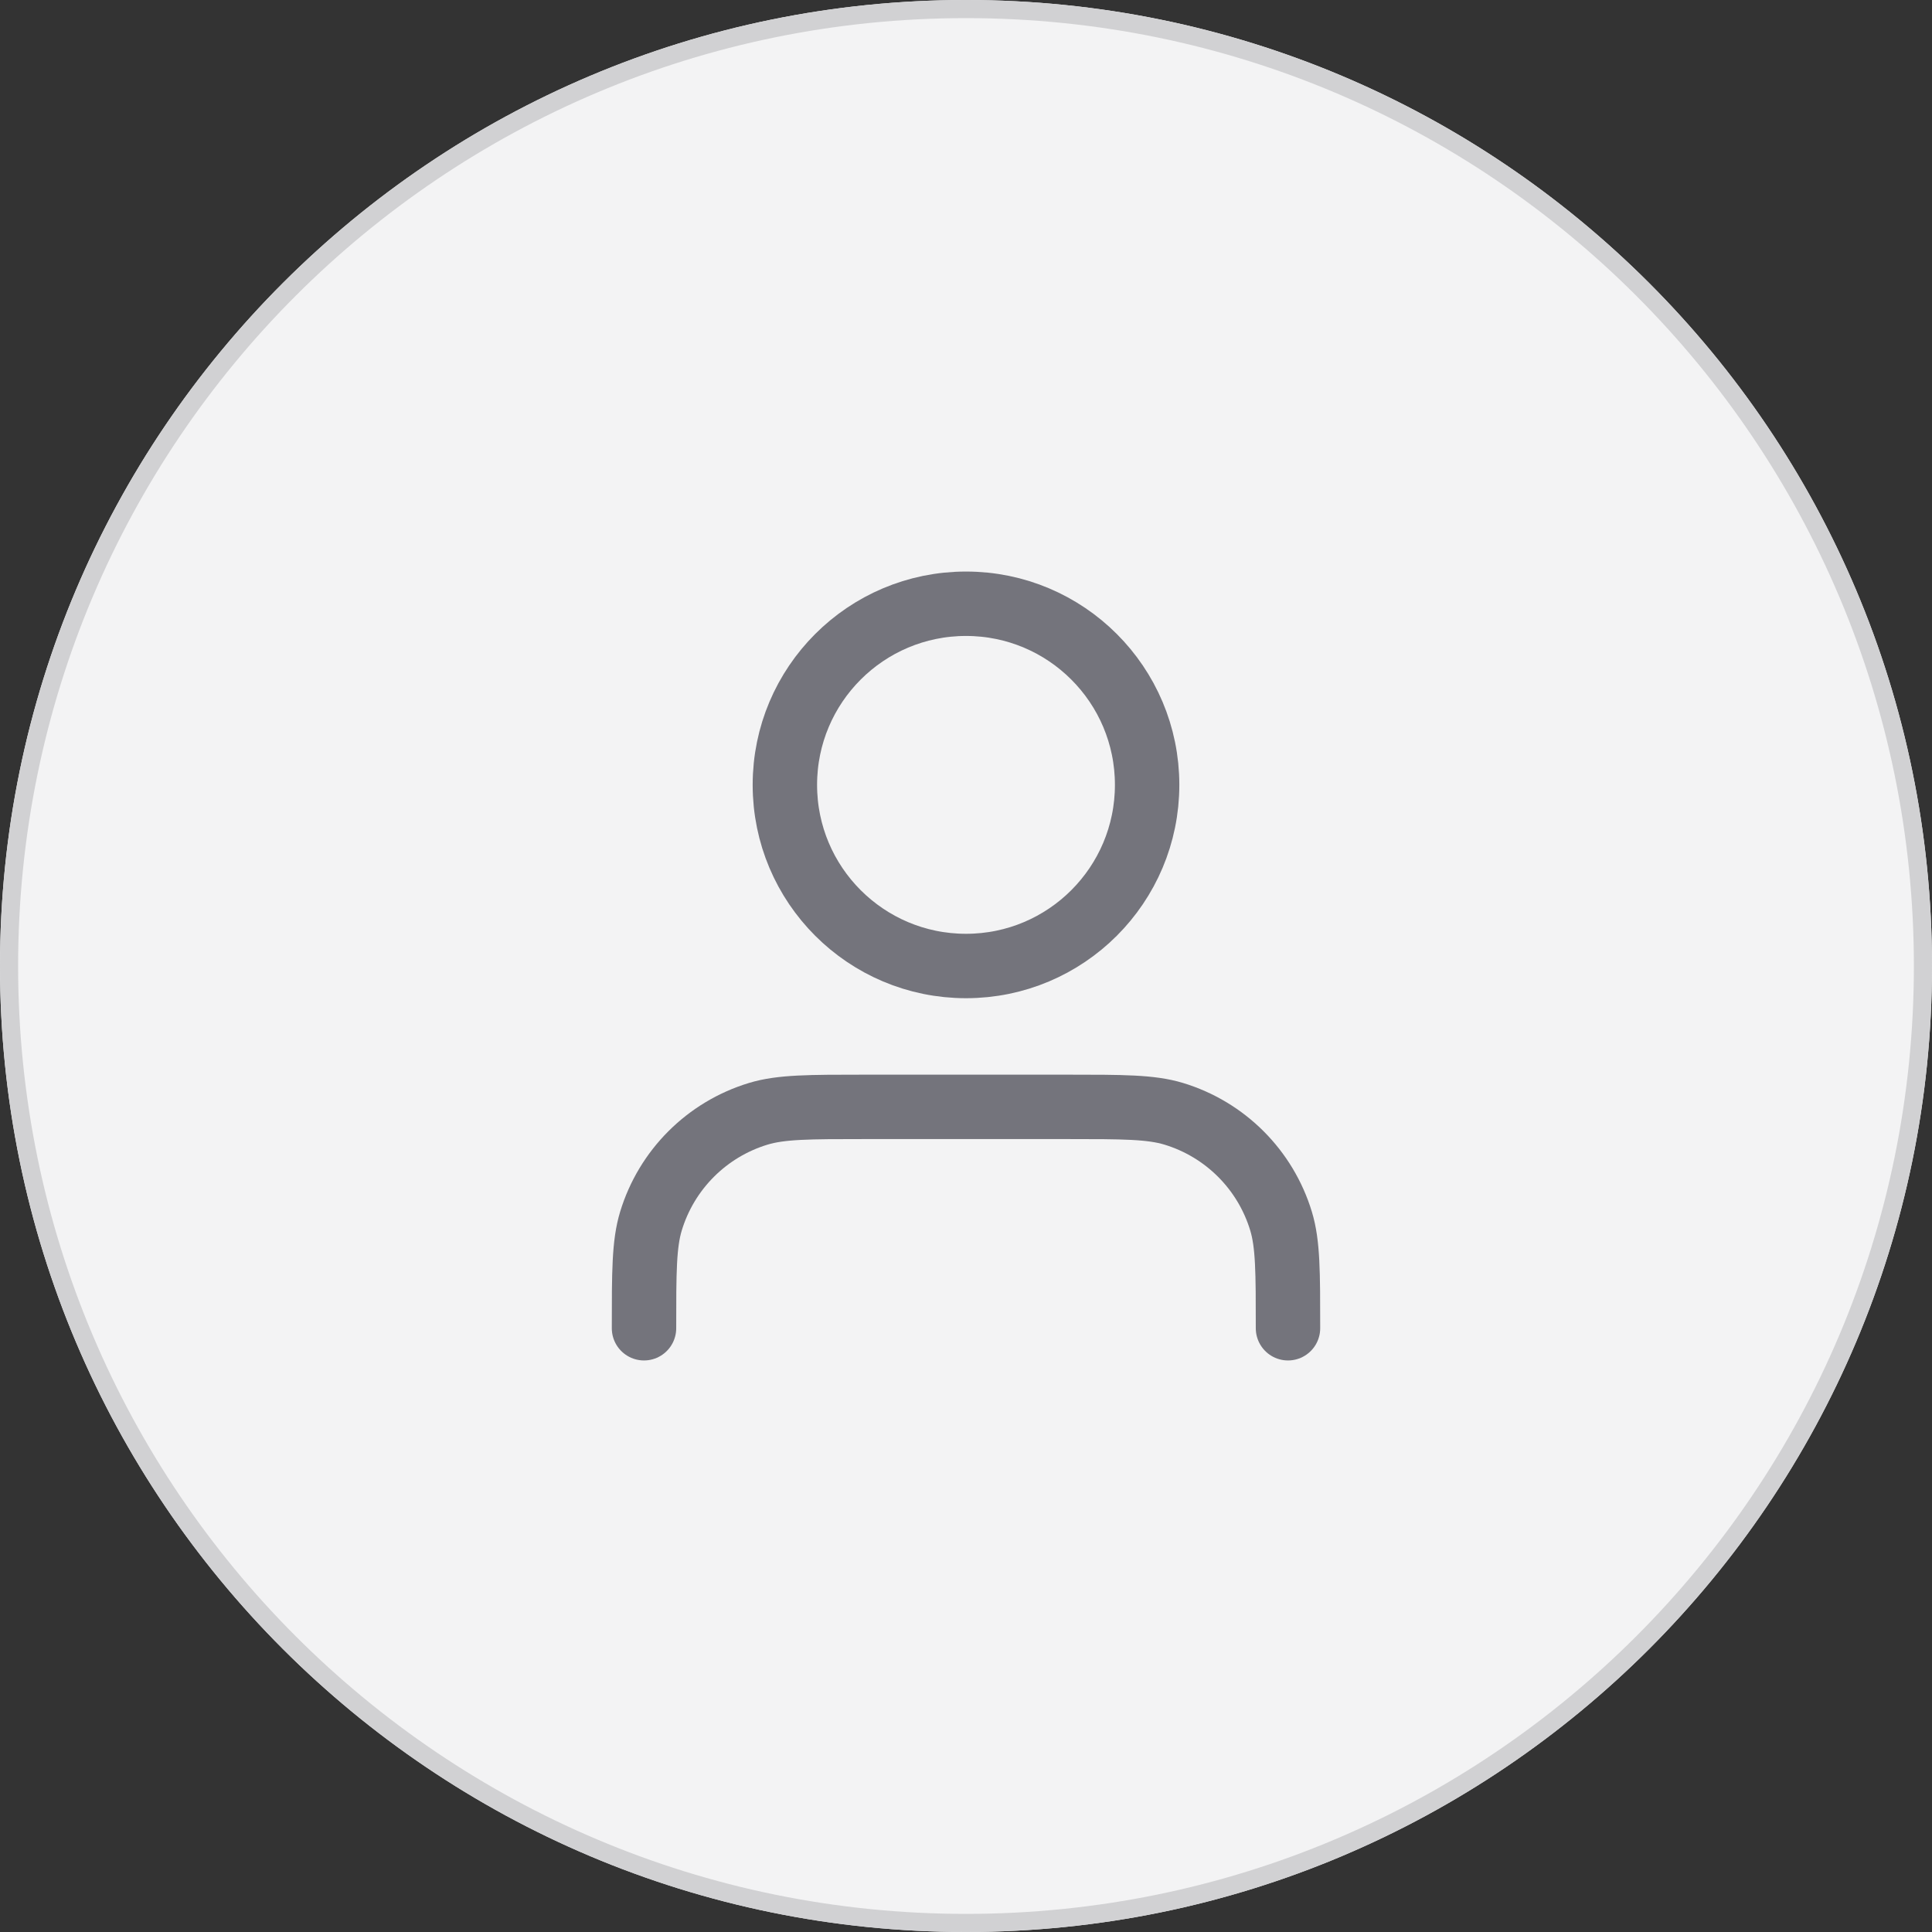 <svg width="80" height="80" viewBox="0 0 80 80" fill="none" xmlns="http://www.w3.org/2000/svg">
    <rect x="0" y="0" width="80" height="80" fill="#333333" stroke="none"/>
    <path d="M0 40C0 17.909 17.909 0 40 0C62.091 0 80 17.909 80 40C80 62.091 62.091 80 40 80C17.909 80 0 62.091 0 40Z" fill="#F3F3F4"/>
    <path d="M0.375 40C0.375 18.116 18.116 0.375 40 0.375C61.884 0.375 79.625 18.116 79.625 40C79.625 61.884 61.884 79.625 40 79.625C18.116 79.625 0.375 61.884 0.375 40Z" stroke="#D1D1D3" stroke-width="0.75"/>
    <path d="M53.333 55C53.333 52.674 53.333 51.511 53.046 50.565C52.4 48.434 50.733 46.767 48.602 46.12C47.656 45.833 46.493 45.833 44.167 45.833H35.833C33.507 45.833 32.344 45.833 31.398 46.12C29.267 46.767 27.6 48.434 26.954 50.565C26.667 51.511 26.667 52.674 26.667 55M47.5 32.5C47.5 36.642 44.142 40 40 40C35.858 40 32.5 36.642 32.5 32.5C32.5 28.358 35.858 25 40 25C44.142 25 47.5 28.358 47.5 32.5Z" stroke="#74747C" stroke-width="2.667" stroke-linecap="round" stroke-linejoin="round"/>
</svg>
